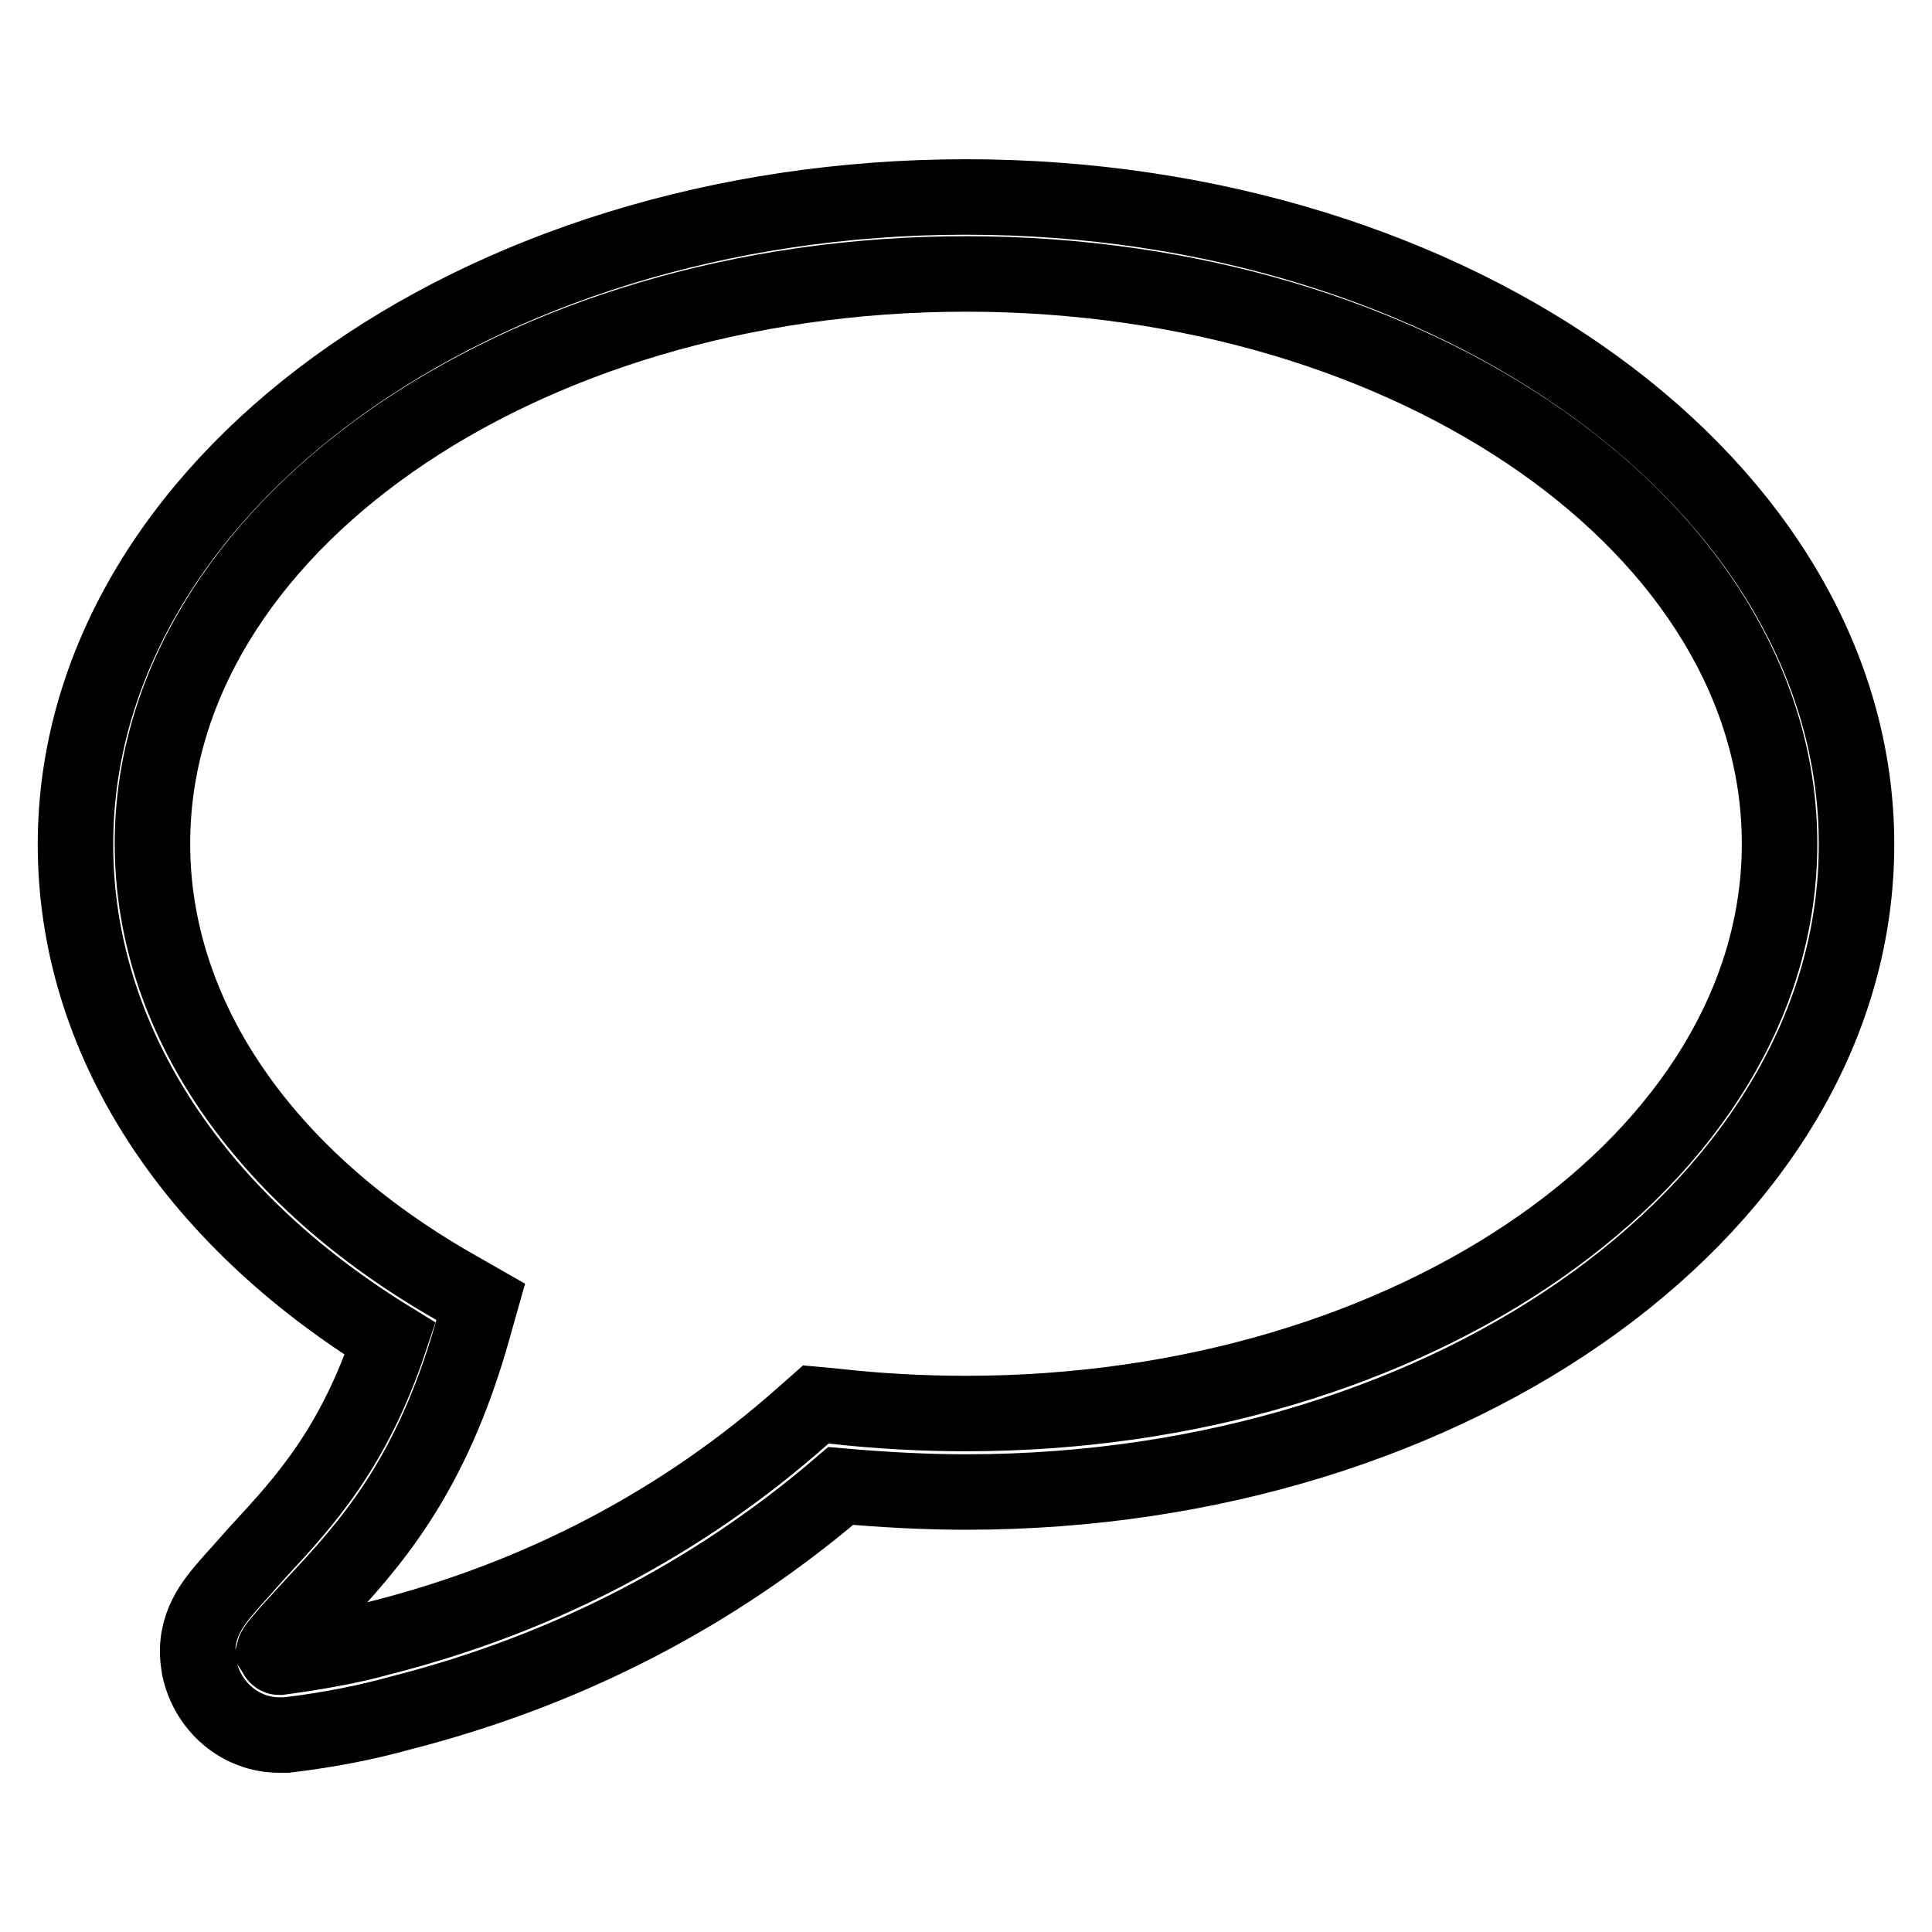 <?xml version="1.0" encoding="utf-8"?>
<!-- Svg Vector Icons : http://www.onlinewebfonts.com/icon -->
<!DOCTYPE svg PUBLIC "-//W3C//DTD SVG 1.1//EN" "http://www.w3.org/Graphics/SVG/1.1/DTD/svg11.dtd">
<svg version="1.1" xmlns="http://www.w3.org/2000/svg" xmlns:xlink="http://www.w3.org/1999/xlink" x="0px" y="0px" viewBox="0 0 256 256" enable-background="new 0 0 256 256" xml:space="preserve">
<g> <path stroke-width="10" fill-opacity="0" stroke="#000000"  d="M37,229.9c-5.1,0-9.5-3.7-10.6-8.9l-0.1-0.7c-0.7-4.9,2.1-8.1,3.9-10.2l0.7-0.8c1.2-1.3,2.3-2.6,3.4-3.8 c6.2-6.7,12.6-13.7,17.4-28.1c-26.5-16.3-41.7-40-41.7-65.5c0-47.3,52.9-85.8,118-85.8c65.1,0,118,38.5,118,85.8 c0,47.3-52.9,85.8-118,85.8c-5.3,0-10.9-0.3-16.6-0.8c-16.8,14.4-36.4,24.5-58.4,30.1c-4.3,1.2-9.2,2.2-15,2.9L37,229.9z  M36.5,219.1c0.1,0.4,0.4,0.5,0.5,0.5c5.1-0.7,9.6-1.5,13.5-2.6c21.2-5.4,40-15.3,55.9-29.4l1.7-1.5l2.2,0.2c6.1,0.7,12.1,1,17.7,1 c59.4,0,107.8-33.9,107.8-75.5c0-41.6-48.3-75.5-107.8-75.5c-59.4,0-107.8,33.9-107.8,75.5c0,22.8,14.6,44.2,40,58.7l3.5,2 l-1.1,3.9c-5.5,19.4-13.6,28.3-20.9,36.1c-1.1,1.2-2.1,2.3-3.2,3.5l-0.7,0.8c-0.6,0.7-1.4,1.6-1.5,2L36.5,219.1z"/></g>
</svg>
